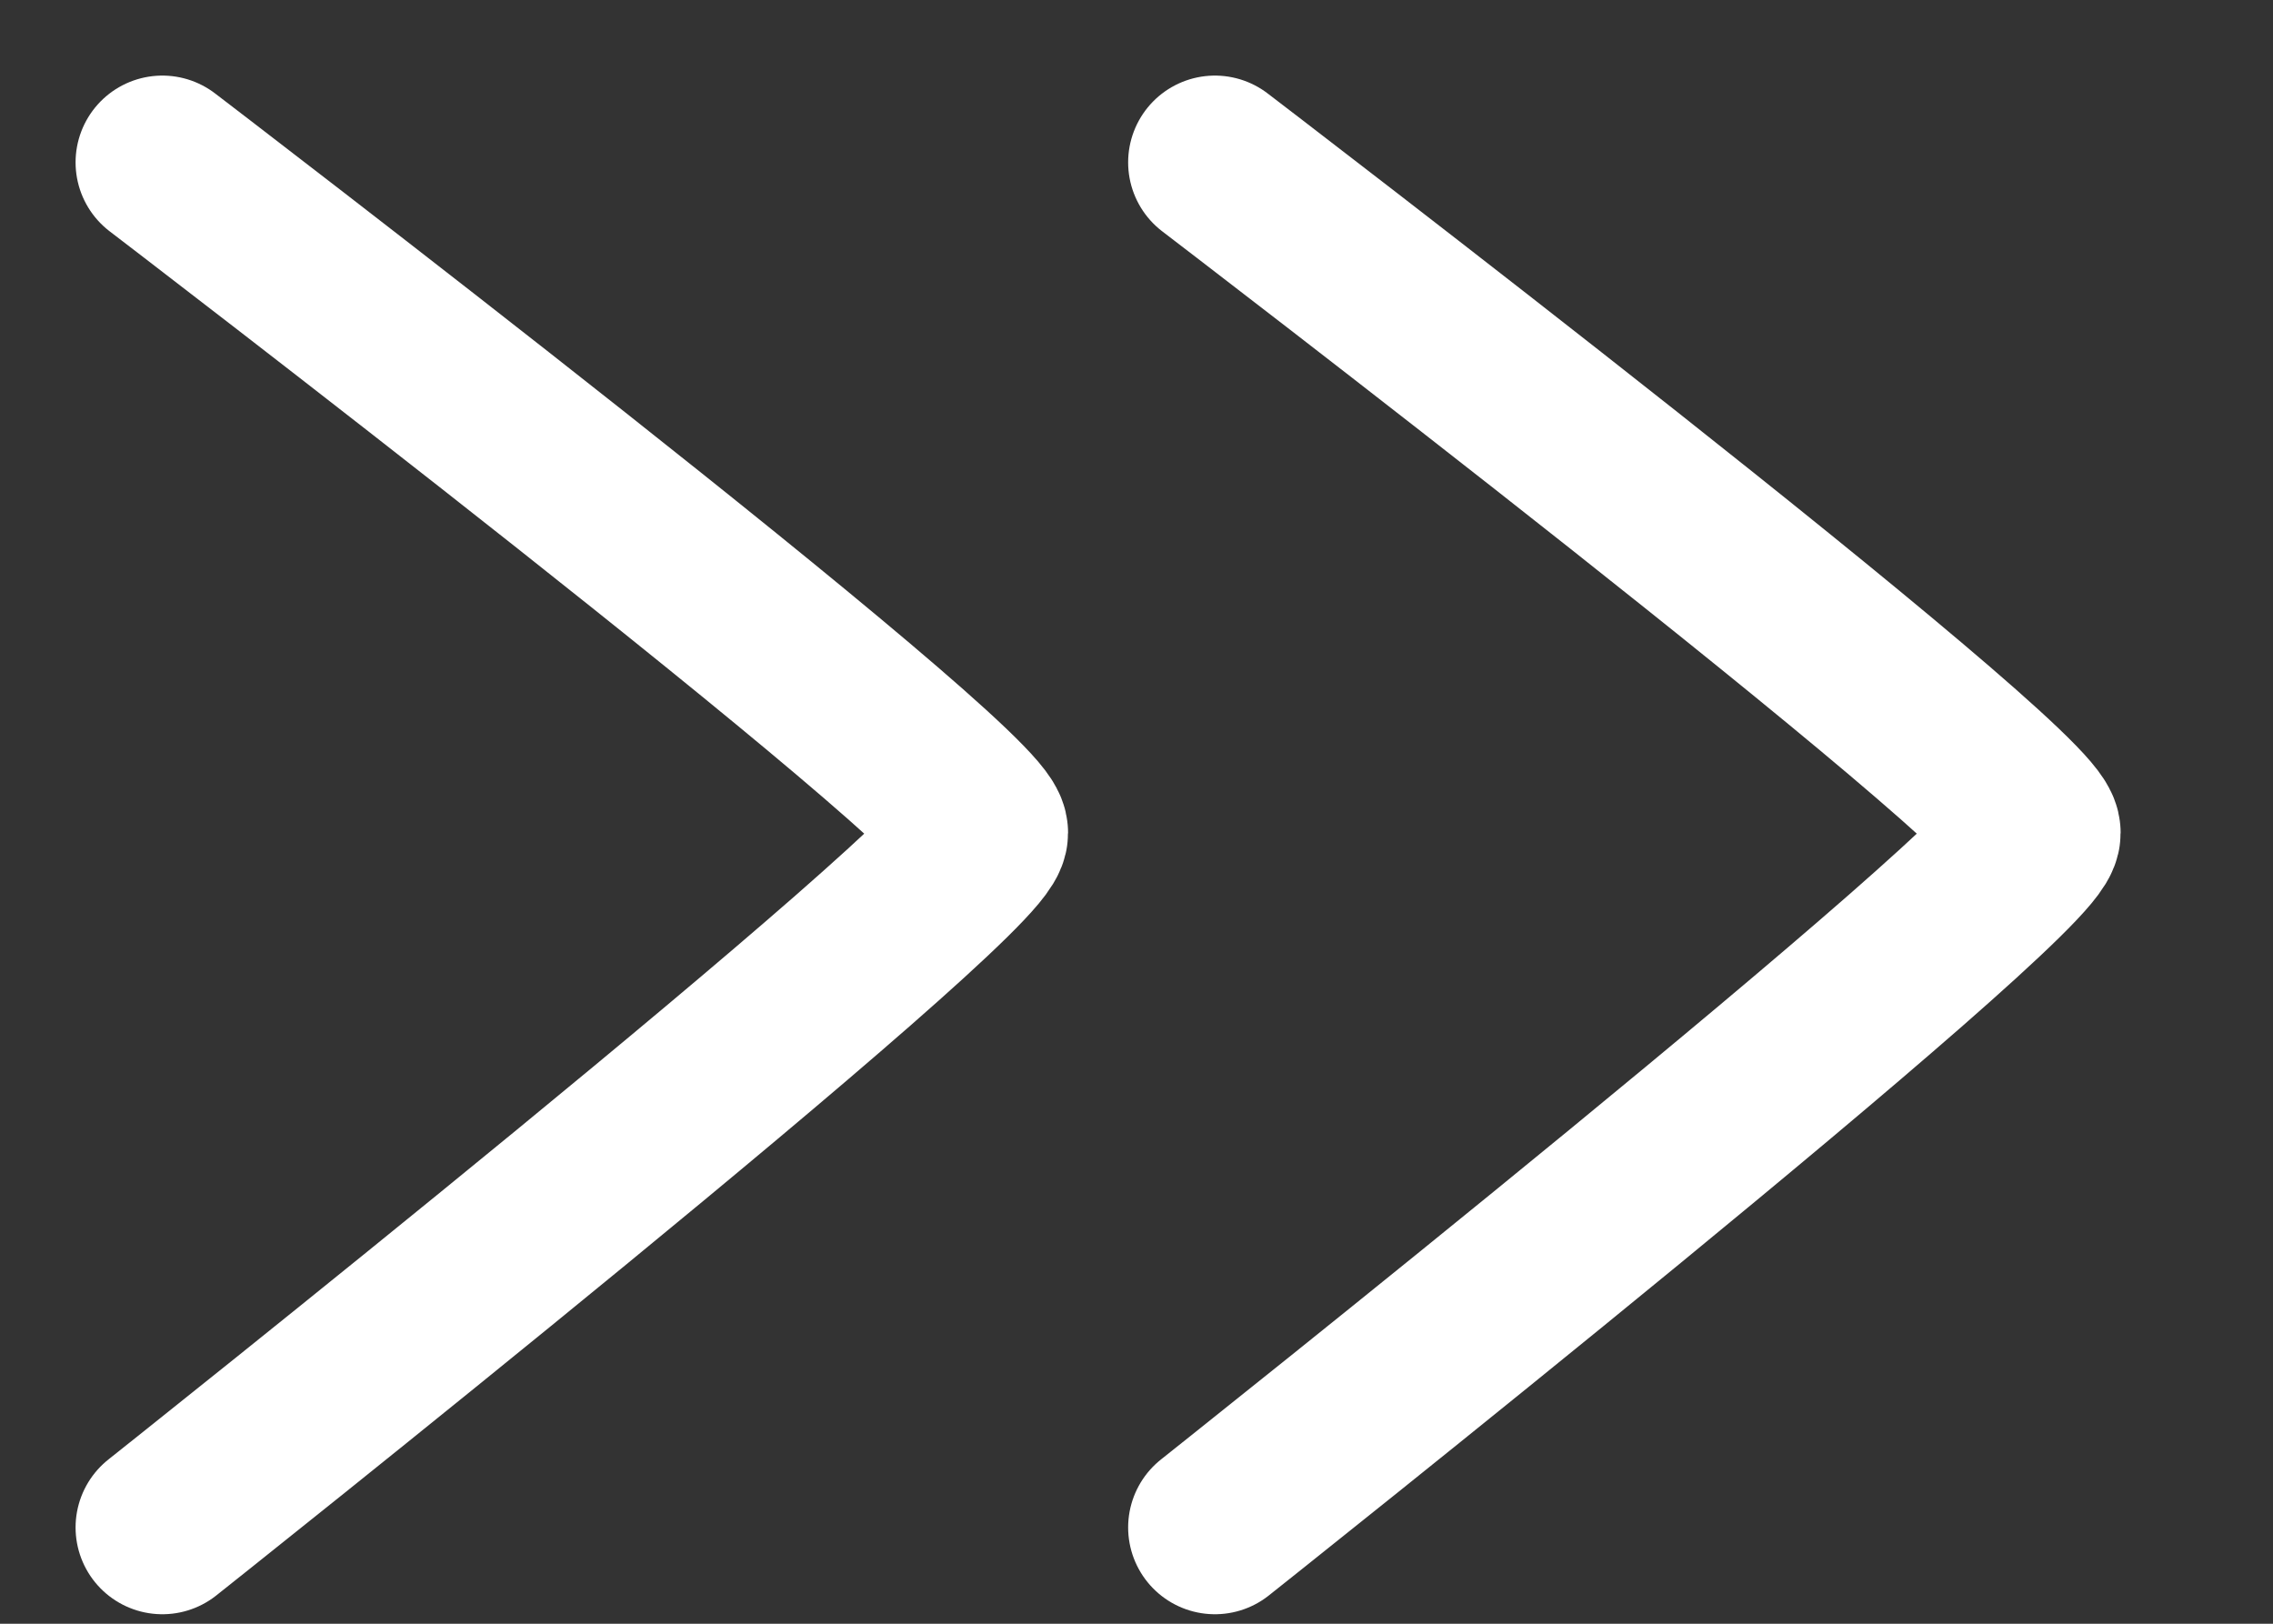 <svg width="14" height="10" viewBox="0 0 14 10" fill="none" xmlns="http://www.w3.org/2000/svg">
<rect x="0" y="0" width="14" height="10" fill="#333333" stroke="none"/>
<path d="M1 9.407C1 9.407 6.044 5.404 6.044 5.129C6.044 4.853 1 1 1 1" stroke="white" stroke-width="1.069" stroke-linecap="round"/>
<path d="M7.483 9.407C7.483 9.407 12.527 5.404 12.527 5.129C12.527 4.853 7.483 1 7.483 1" stroke="white" stroke-width="1.069" stroke-linecap="round"/>
</svg>
